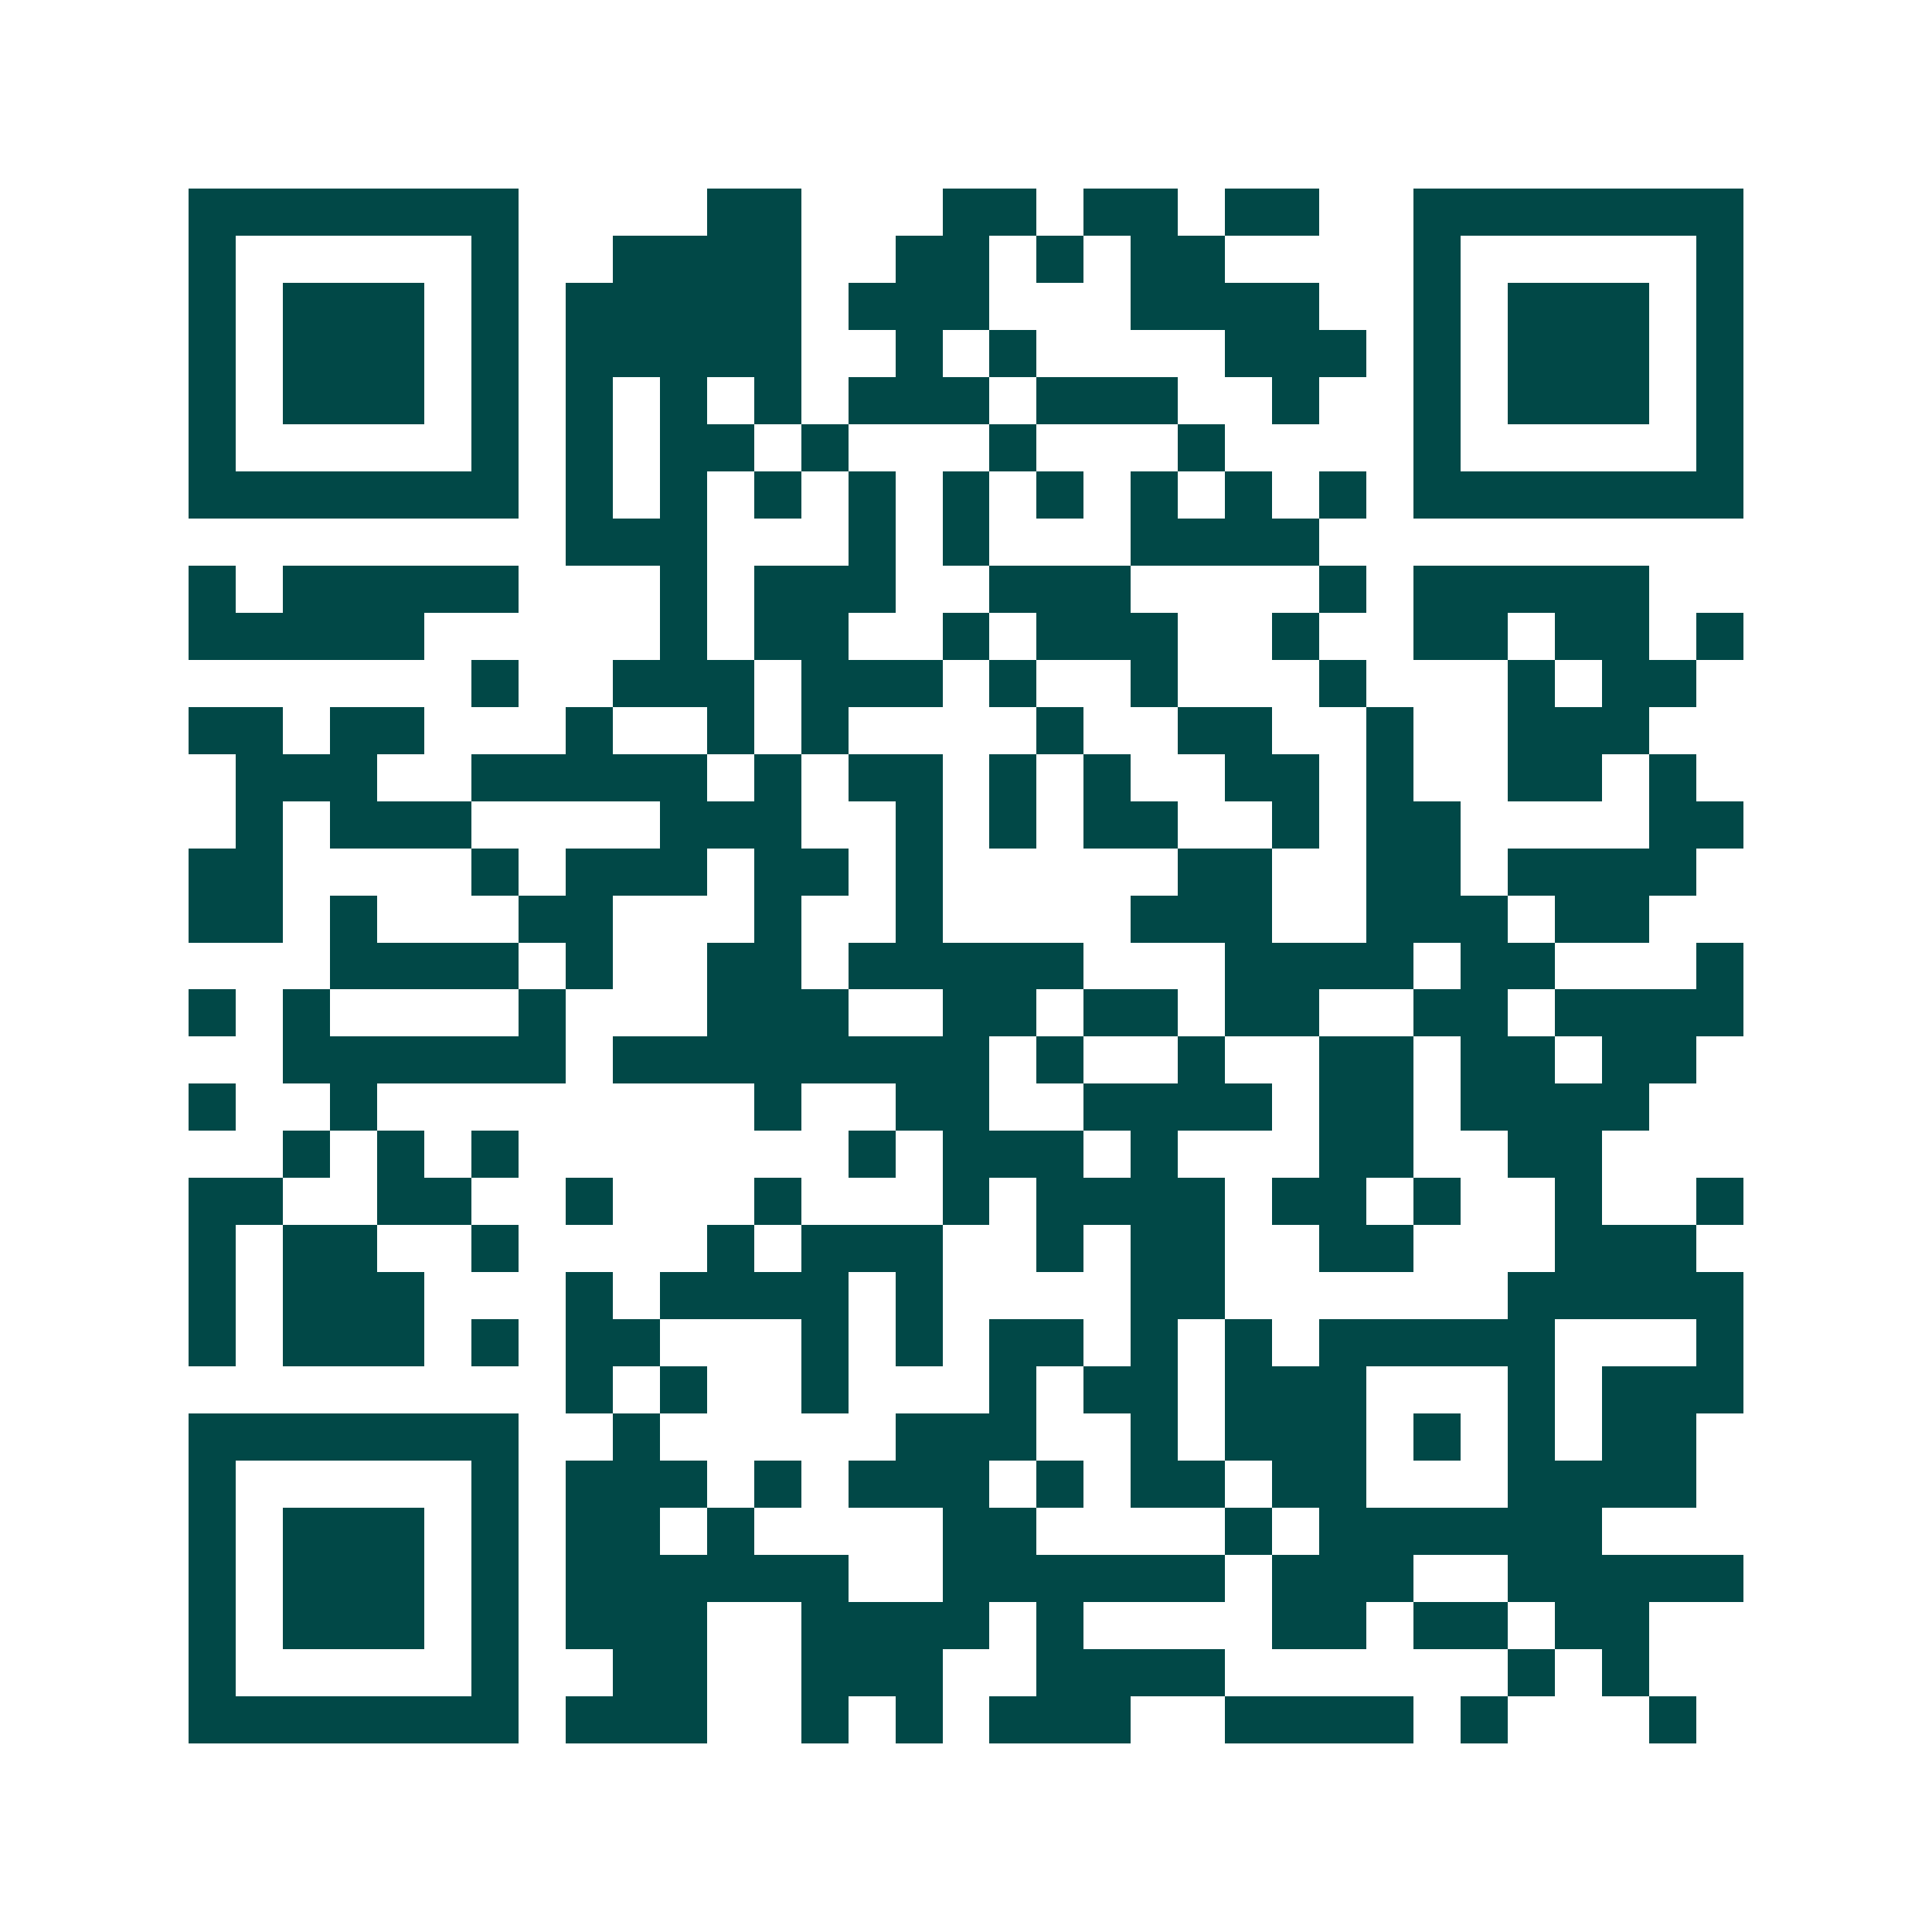 <svg xmlns="http://www.w3.org/2000/svg" width="200" height="200" viewBox="0 0 41 41" shape-rendering="crispEdges"><path fill="#ffffff" d="M0 0h41v41H0z"/><path stroke="#014847" d="M4 4.5h7m4 0h2m3 0h2m1 0h2m1 0h2m2 0h7M4 5.5h1m5 0h1m2 0h4m2 0h2m1 0h1m1 0h2m4 0h1m5 0h1M4 6.5h1m1 0h3m1 0h1m1 0h5m1 0h3m3 0h4m2 0h1m1 0h3m1 0h1M4 7.5h1m1 0h3m1 0h1m1 0h5m2 0h1m1 0h1m4 0h3m1 0h1m1 0h3m1 0h1M4 8.5h1m1 0h3m1 0h1m1 0h1m1 0h1m1 0h1m1 0h3m1 0h3m2 0h1m2 0h1m1 0h3m1 0h1M4 9.5h1m5 0h1m1 0h1m1 0h2m1 0h1m3 0h1m3 0h1m4 0h1m5 0h1M4 10.5h7m1 0h1m1 0h1m1 0h1m1 0h1m1 0h1m1 0h1m1 0h1m1 0h1m1 0h1m1 0h7M12 11.5h3m3 0h1m1 0h1m3 0h4M4 12.5h1m1 0h5m3 0h1m1 0h3m2 0h3m4 0h1m1 0h5M4 13.5h5m5 0h1m1 0h2m2 0h1m1 0h3m2 0h1m2 0h2m1 0h2m1 0h1M10 14.5h1m2 0h3m1 0h3m1 0h1m2 0h1m3 0h1m3 0h1m1 0h2M4 15.5h2m1 0h2m3 0h1m2 0h1m1 0h1m4 0h1m2 0h2m2 0h1m2 0h3M5 16.5h3m2 0h5m1 0h1m1 0h2m1 0h1m1 0h1m2 0h2m1 0h1m2 0h2m1 0h1M5 17.5h1m1 0h3m4 0h3m2 0h1m1 0h1m1 0h2m2 0h1m1 0h2m4 0h2M4 18.5h2m4 0h1m1 0h3m1 0h2m1 0h1m5 0h2m2 0h2m1 0h4M4 19.5h2m1 0h1m3 0h2m3 0h1m2 0h1m4 0h3m2 0h3m1 0h2M7 20.5h4m1 0h1m2 0h2m1 0h5m3 0h4m1 0h2m3 0h1M4 21.5h1m1 0h1m4 0h1m3 0h3m2 0h2m1 0h2m1 0h2m2 0h2m1 0h4M6 22.5h6m1 0h8m1 0h1m2 0h1m2 0h2m1 0h2m1 0h2M4 23.5h1m2 0h1m8 0h1m2 0h2m2 0h4m1 0h2m1 0h4M6 24.5h1m1 0h1m1 0h1m7 0h1m1 0h3m1 0h1m3 0h2m2 0h2M4 25.5h2m2 0h2m2 0h1m3 0h1m3 0h1m1 0h4m1 0h2m1 0h1m2 0h1m2 0h1M4 26.5h1m1 0h2m2 0h1m4 0h1m1 0h3m2 0h1m1 0h2m2 0h2m3 0h3M4 27.5h1m1 0h3m3 0h1m1 0h4m1 0h1m4 0h2m6 0h5M4 28.5h1m1 0h3m1 0h1m1 0h2m3 0h1m1 0h1m1 0h2m1 0h1m1 0h1m1 0h5m3 0h1M12 29.5h1m1 0h1m2 0h1m3 0h1m1 0h2m1 0h3m3 0h1m1 0h3M4 30.5h7m2 0h1m5 0h3m2 0h1m1 0h3m1 0h1m1 0h1m1 0h2M4 31.5h1m5 0h1m1 0h3m1 0h1m1 0h3m1 0h1m1 0h2m1 0h2m3 0h4M4 32.5h1m1 0h3m1 0h1m1 0h2m1 0h1m4 0h2m4 0h1m1 0h6M4 33.5h1m1 0h3m1 0h1m1 0h6m2 0h6m1 0h3m2 0h5M4 34.5h1m1 0h3m1 0h1m1 0h3m2 0h4m1 0h1m4 0h2m1 0h2m1 0h2M4 35.5h1m5 0h1m2 0h2m2 0h3m2 0h4m6 0h1m1 0h1M4 36.5h7m1 0h3m2 0h1m1 0h1m1 0h3m2 0h4m1 0h1m3 0h1"/></svg>
